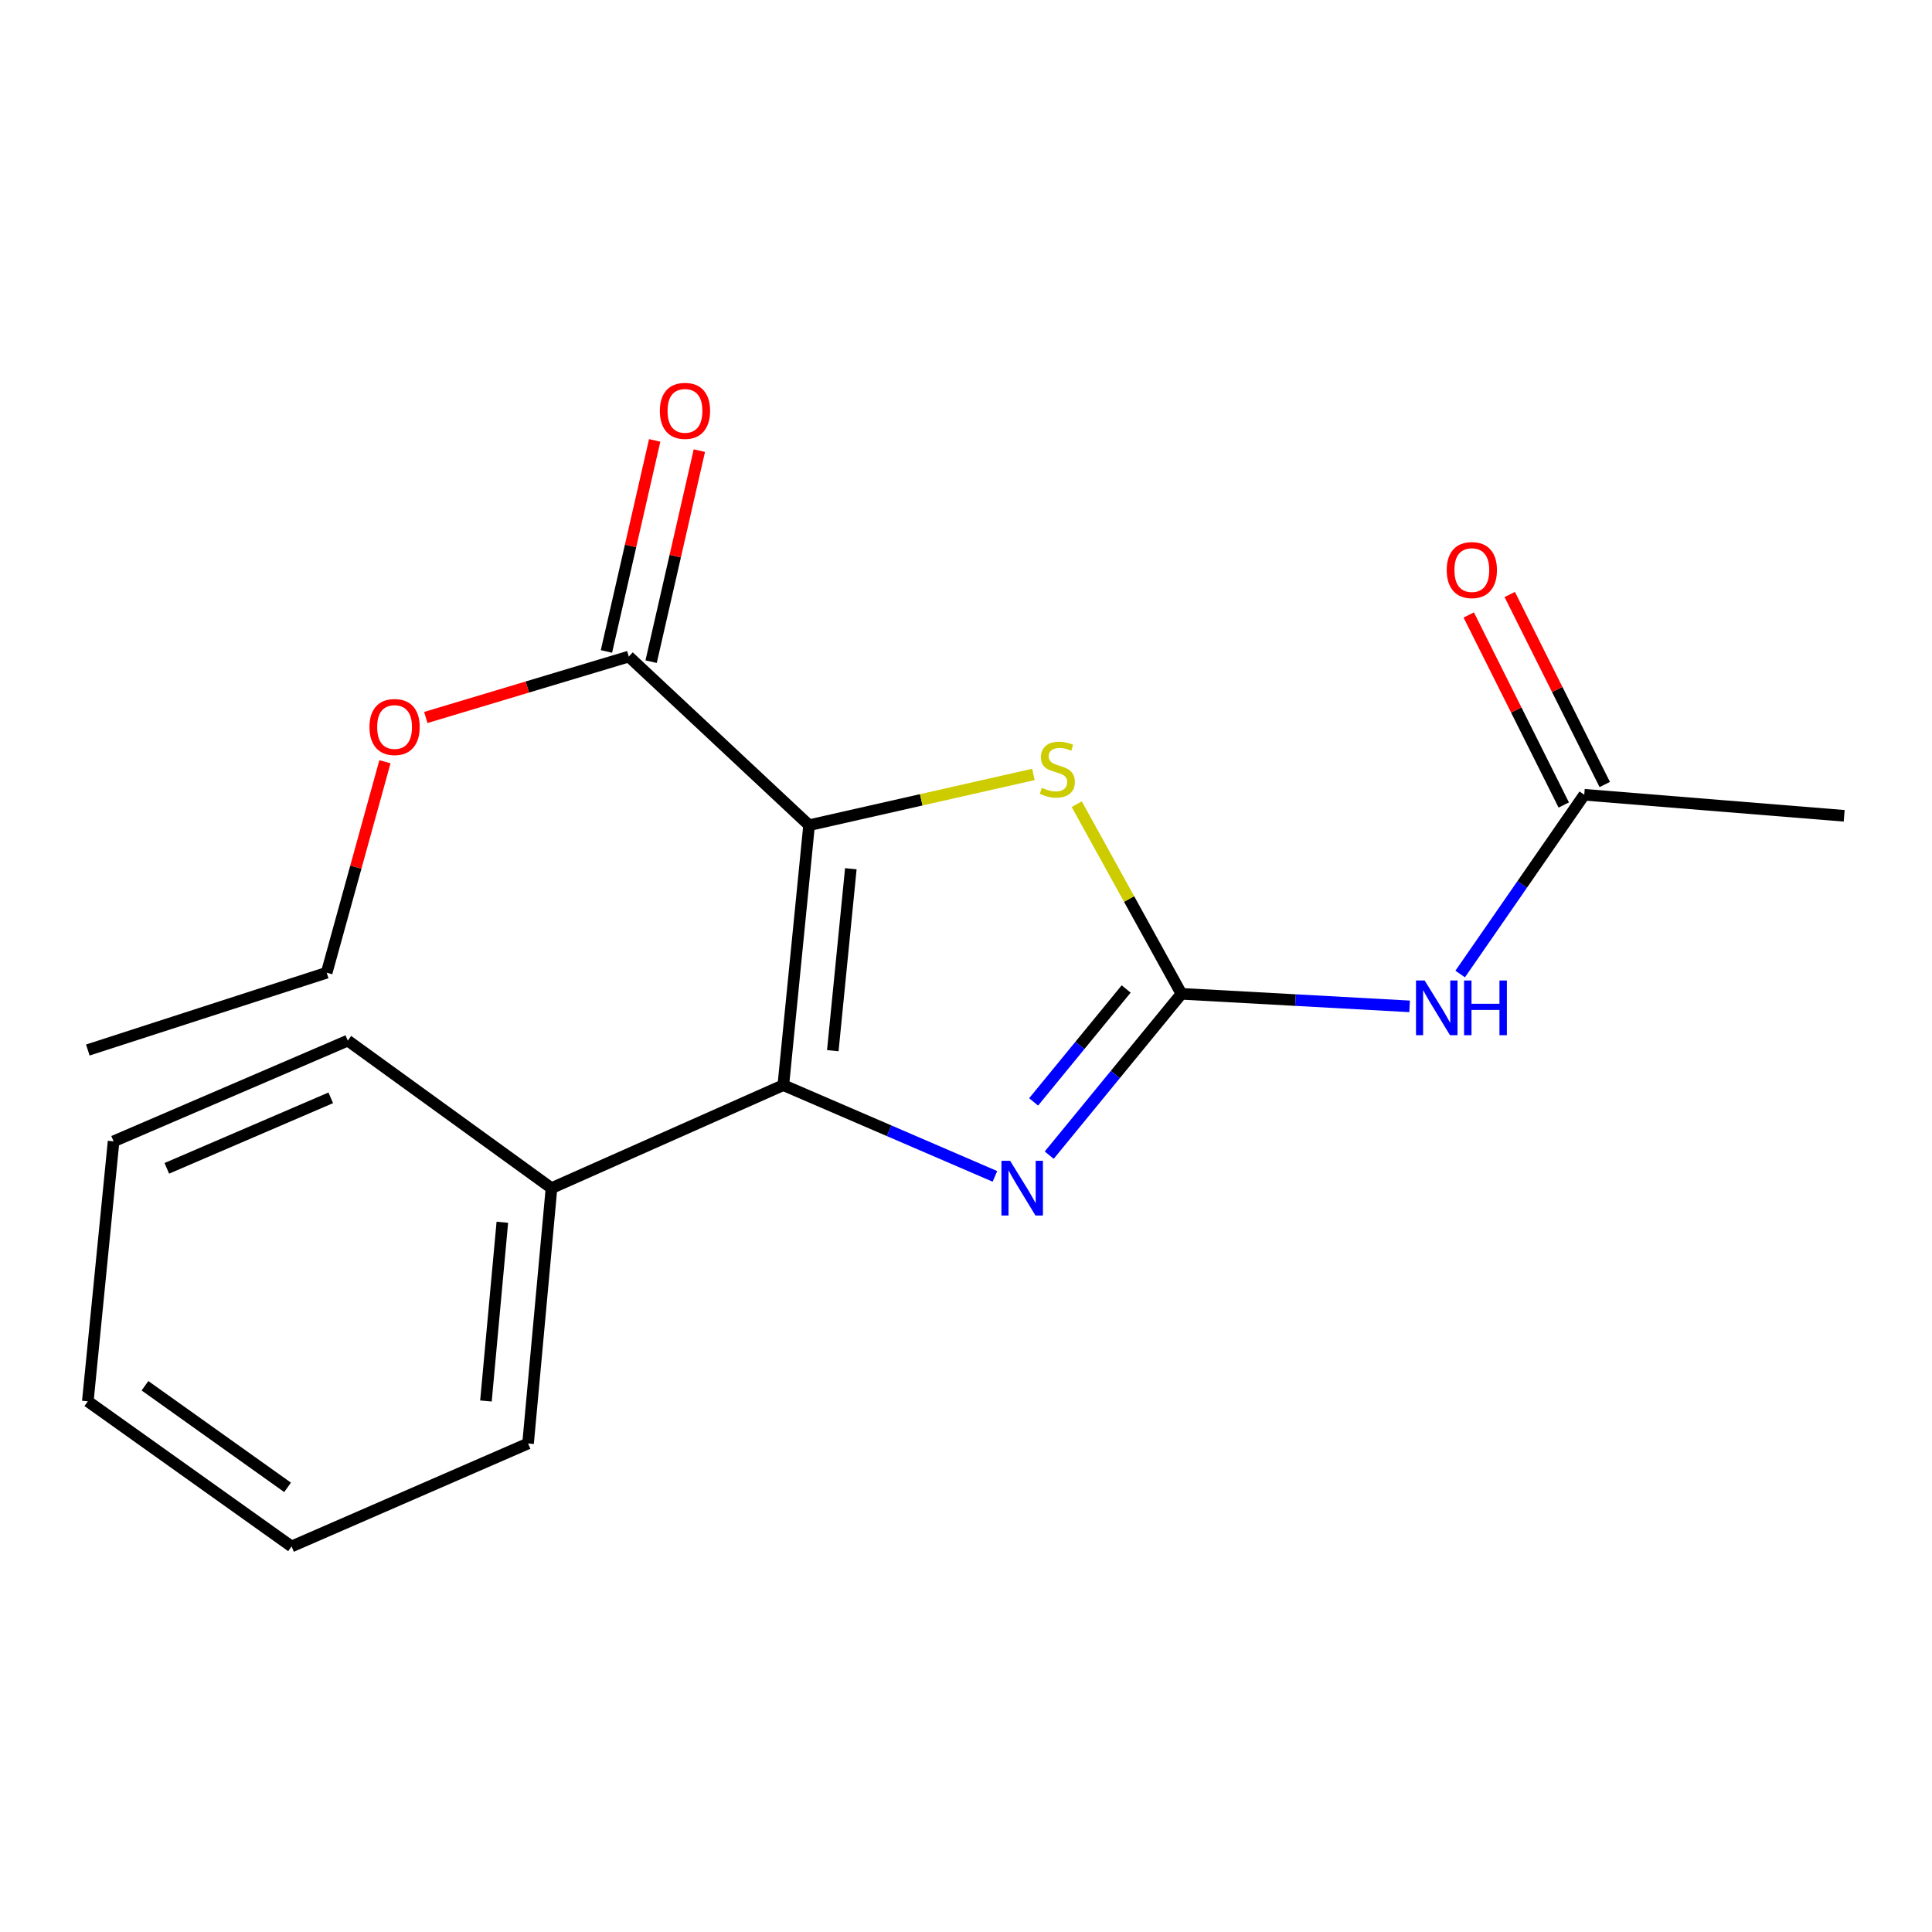 <?xml version='1.0' encoding='iso-8859-1'?>
<svg version='1.1' baseProfile='full'
              xmlns='http://www.w3.org/2000/svg'
                      xmlns:rdkit='http://www.rdkit.org/xml'
                      xmlns:xlink='http://www.w3.org/1999/xlink'
                  xml:space='preserve'
width='1000px' height='1000px' viewBox='0 0 1000 1000'>
<!-- END OF HEADER -->
<rect style='opacity:1.0;fill:#FFFFFF;stroke:none' width='1000' height='1000' x='0' y='0'> </rect>
<path class='bond-0' d='M 418.785,427.125 L 405.449,561.672' style='fill:none;fill-rule:evenodd;stroke:#000000;stroke-width:6px;stroke-linecap:butt;stroke-linejoin:miter;stroke-opacity:1' />
<path class='bond-0' d='M 440.389,449.647 L 431.054,543.829' style='fill:none;fill-rule:evenodd;stroke:#000000;stroke-width:6px;stroke-linecap:butt;stroke-linejoin:miter;stroke-opacity:1' />
<path class='bond-3' d='M 418.785,427.125 L 476.84,413.984' style='fill:none;fill-rule:evenodd;stroke:#000000;stroke-width:6px;stroke-linecap:butt;stroke-linejoin:miter;stroke-opacity:1' />
<path class='bond-3' d='M 476.84,413.984 L 534.896,400.843' style='fill:none;fill-rule:evenodd;stroke:#CCCC00;stroke-width:6px;stroke-linecap:butt;stroke-linejoin:miter;stroke-opacity:1' />
<path class='bond-5' d='M 418.785,427.125 L 325.459,339.835' style='fill:none;fill-rule:evenodd;stroke:#000000;stroke-width:6px;stroke-linecap:butt;stroke-linejoin:miter;stroke-opacity:1' />
<path class='bond-2' d='M 405.449,561.672 L 460.213,585.283' style='fill:none;fill-rule:evenodd;stroke:#000000;stroke-width:6px;stroke-linecap:butt;stroke-linejoin:miter;stroke-opacity:1' />
<path class='bond-2' d='M 460.213,585.283 L 514.978,608.895' style='fill:none;fill-rule:evenodd;stroke:#0000FF;stroke-width:6px;stroke-linecap:butt;stroke-linejoin:miter;stroke-opacity:1' />
<path class='bond-7' d='M 405.449,561.672 L 285.451,614.976' style='fill:none;fill-rule:evenodd;stroke:#000000;stroke-width:6px;stroke-linecap:butt;stroke-linejoin:miter;stroke-opacity:1' />
<path class='bond-1' d='M 611.511,514.403 L 584.415,465.324' style='fill:none;fill-rule:evenodd;stroke:#000000;stroke-width:6px;stroke-linecap:butt;stroke-linejoin:miter;stroke-opacity:1' />
<path class='bond-1' d='M 584.415,465.324 L 557.319,416.245' style='fill:none;fill-rule:evenodd;stroke:#CCCC00;stroke-width:6px;stroke-linecap:butt;stroke-linejoin:miter;stroke-opacity:1' />
<path class='bond-4' d='M 611.511,514.403 L 670.561,517.647' style='fill:none;fill-rule:evenodd;stroke:#000000;stroke-width:6px;stroke-linecap:butt;stroke-linejoin:miter;stroke-opacity:1' />
<path class='bond-4' d='M 670.561,517.647 L 729.611,520.892' style='fill:none;fill-rule:evenodd;stroke:#0000FF;stroke-width:6px;stroke-linecap:butt;stroke-linejoin:miter;stroke-opacity:1' />
<path class='bond-19' d='M 611.511,514.403 L 577.293,556.154' style='fill:none;fill-rule:evenodd;stroke:#000000;stroke-width:6px;stroke-linecap:butt;stroke-linejoin:miter;stroke-opacity:1' />
<path class='bond-19' d='M 577.293,556.154 L 543.075,597.906' style='fill:none;fill-rule:evenodd;stroke:#0000FF;stroke-width:6px;stroke-linecap:butt;stroke-linejoin:miter;stroke-opacity:1' />
<path class='bond-19' d='M 582.9,511.892 L 558.947,541.118' style='fill:none;fill-rule:evenodd;stroke:#000000;stroke-width:6px;stroke-linecap:butt;stroke-linejoin:miter;stroke-opacity:1' />
<path class='bond-19' d='M 558.947,541.118 L 534.994,570.344' style='fill:none;fill-rule:evenodd;stroke:#0000FF;stroke-width:6px;stroke-linecap:butt;stroke-linejoin:miter;stroke-opacity:1' />
<path class='bond-6' d='M 755.783,504.15 L 787.898,457.757' style='fill:none;fill-rule:evenodd;stroke:#0000FF;stroke-width:6px;stroke-linecap:butt;stroke-linejoin:miter;stroke-opacity:1' />
<path class='bond-6' d='M 787.898,457.757 L 820.012,411.365' style='fill:none;fill-rule:evenodd;stroke:#000000;stroke-width:6px;stroke-linecap:butt;stroke-linejoin:miter;stroke-opacity:1' />
<path class='bond-8' d='M 337.021,342.477 L 349.503,287.86' style='fill:none;fill-rule:evenodd;stroke:#000000;stroke-width:6px;stroke-linecap:butt;stroke-linejoin:miter;stroke-opacity:1' />
<path class='bond-8' d='M 349.503,287.86 L 361.985,233.242' style='fill:none;fill-rule:evenodd;stroke:#FF0000;stroke-width:6px;stroke-linecap:butt;stroke-linejoin:miter;stroke-opacity:1' />
<path class='bond-8' d='M 313.897,337.193 L 326.379,282.575' style='fill:none;fill-rule:evenodd;stroke:#000000;stroke-width:6px;stroke-linecap:butt;stroke-linejoin:miter;stroke-opacity:1' />
<path class='bond-8' d='M 326.379,282.575 L 338.861,227.957' style='fill:none;fill-rule:evenodd;stroke:#FF0000;stroke-width:6px;stroke-linecap:butt;stroke-linejoin:miter;stroke-opacity:1' />
<path class='bond-10' d='M 325.459,339.835 L 272.929,355.601' style='fill:none;fill-rule:evenodd;stroke:#000000;stroke-width:6px;stroke-linecap:butt;stroke-linejoin:miter;stroke-opacity:1' />
<path class='bond-10' d='M 272.929,355.601 L 220.399,371.368' style='fill:none;fill-rule:evenodd;stroke:#FF0000;stroke-width:6px;stroke-linecap:butt;stroke-linejoin:miter;stroke-opacity:1' />
<path class='bond-9' d='M 830.62,406.06 L 806.027,356.88' style='fill:none;fill-rule:evenodd;stroke:#000000;stroke-width:6px;stroke-linecap:butt;stroke-linejoin:miter;stroke-opacity:1' />
<path class='bond-9' d='M 806.027,356.88 L 781.434,307.699' style='fill:none;fill-rule:evenodd;stroke:#FF0000;stroke-width:6px;stroke-linecap:butt;stroke-linejoin:miter;stroke-opacity:1' />
<path class='bond-9' d='M 809.404,416.669 L 784.811,367.488' style='fill:none;fill-rule:evenodd;stroke:#000000;stroke-width:6px;stroke-linecap:butt;stroke-linejoin:miter;stroke-opacity:1' />
<path class='bond-9' d='M 784.811,367.488 L 760.218,318.308' style='fill:none;fill-rule:evenodd;stroke:#FF0000;stroke-width:6px;stroke-linecap:butt;stroke-linejoin:miter;stroke-opacity:1' />
<path class='bond-11' d='M 820.012,411.365 L 954.545,422.263' style='fill:none;fill-rule:evenodd;stroke:#000000;stroke-width:6px;stroke-linecap:butt;stroke-linejoin:miter;stroke-opacity:1' />
<path class='bond-12' d='M 285.451,614.976 L 273.327,747.138' style='fill:none;fill-rule:evenodd;stroke:#000000;stroke-width:6px;stroke-linecap:butt;stroke-linejoin:miter;stroke-opacity:1' />
<path class='bond-12' d='M 260.011,632.634 L 251.524,725.147' style='fill:none;fill-rule:evenodd;stroke:#000000;stroke-width:6px;stroke-linecap:butt;stroke-linejoin:miter;stroke-opacity:1' />
<path class='bond-13' d='M 285.451,614.976 L 180.014,538.624' style='fill:none;fill-rule:evenodd;stroke:#000000;stroke-width:6px;stroke-linecap:butt;stroke-linejoin:miter;stroke-opacity:1' />
<path class='bond-14' d='M 199.247,394.28 L 184.168,448.879' style='fill:none;fill-rule:evenodd;stroke:#FF0000;stroke-width:6px;stroke-linecap:butt;stroke-linejoin:miter;stroke-opacity:1' />
<path class='bond-14' d='M 184.168,448.879 L 169.09,503.478' style='fill:none;fill-rule:evenodd;stroke:#000000;stroke-width:6px;stroke-linecap:butt;stroke-linejoin:miter;stroke-opacity:1' />
<path class='bond-16' d='M 273.327,747.138 L 150.904,800.442' style='fill:none;fill-rule:evenodd;stroke:#000000;stroke-width:6px;stroke-linecap:butt;stroke-linejoin:miter;stroke-opacity:1' />
<path class='bond-17' d='M 180.014,538.624 L 58.791,590.755' style='fill:none;fill-rule:evenodd;stroke:#000000;stroke-width:6px;stroke-linecap:butt;stroke-linejoin:miter;stroke-opacity:1' />
<path class='bond-17' d='M 171.202,568.234 L 86.345,604.726' style='fill:none;fill-rule:evenodd;stroke:#000000;stroke-width:6px;stroke-linecap:butt;stroke-linejoin:miter;stroke-opacity:1' />
<path class='bond-15' d='M 169.09,503.478 L 45.455,543.486' style='fill:none;fill-rule:evenodd;stroke:#000000;stroke-width:6px;stroke-linecap:butt;stroke-linejoin:miter;stroke-opacity:1' />
<path class='bond-20' d='M 150.904,800.442 L 45.455,725.315' style='fill:none;fill-rule:evenodd;stroke:#000000;stroke-width:6px;stroke-linecap:butt;stroke-linejoin:miter;stroke-opacity:1' />
<path class='bond-20' d='M 148.85,769.854 L 75.036,717.265' style='fill:none;fill-rule:evenodd;stroke:#000000;stroke-width:6px;stroke-linecap:butt;stroke-linejoin:miter;stroke-opacity:1' />
<path class='bond-18' d='M 58.791,590.755 L 45.455,725.315' style='fill:none;fill-rule:evenodd;stroke:#000000;stroke-width:6px;stroke-linecap:butt;stroke-linejoin:miter;stroke-opacity:1' />
<path  class='atom-3' d='M 522.824 600.816
L 532.104 615.816
Q 533.024 617.296, 534.504 619.976
Q 535.984 622.656, 536.064 622.816
L 536.064 600.816
L 539.824 600.816
L 539.824 629.136
L 535.944 629.136
L 525.984 612.736
Q 524.824 610.816, 523.584 608.616
Q 522.384 606.416, 522.024 605.736
L 522.024 629.136
L 518.344 629.136
L 518.344 600.816
L 522.824 600.816
' fill='#0000FF'/>
<path  class='atom-4' d='M 539.269 407.762
Q 539.589 407.882, 540.909 408.442
Q 542.229 409.002, 543.669 409.362
Q 545.149 409.682, 546.589 409.682
Q 549.269 409.682, 550.829 408.402
Q 552.389 407.082, 552.389 404.802
Q 552.389 403.242, 551.589 402.282
Q 550.829 401.322, 549.629 400.802
Q 548.429 400.282, 546.429 399.682
Q 543.909 398.922, 542.389 398.202
Q 540.909 397.482, 539.829 395.962
Q 538.789 394.442, 538.789 391.882
Q 538.789 388.322, 541.189 386.122
Q 543.629 383.922, 548.429 383.922
Q 551.709 383.922, 555.429 385.482
L 554.509 388.562
Q 551.109 387.162, 548.549 387.162
Q 545.789 387.162, 544.269 388.322
Q 542.749 389.442, 542.789 391.402
Q 542.789 392.922, 543.549 393.842
Q 544.349 394.762, 545.469 395.282
Q 546.629 395.802, 548.549 396.402
Q 551.109 397.202, 552.629 398.002
Q 554.149 398.802, 555.229 400.442
Q 556.349 402.042, 556.349 404.802
Q 556.349 408.722, 553.709 410.842
Q 551.109 412.922, 546.749 412.922
Q 544.229 412.922, 542.309 412.362
Q 540.429 411.842, 538.189 410.922
L 539.269 407.762
' fill='#CCCC00'/>
<path  class='atom-5' d='M 737.399 507.504
L 746.679 522.504
Q 747.599 523.984, 749.079 526.664
Q 750.559 529.344, 750.639 529.504
L 750.639 507.504
L 754.399 507.504
L 754.399 535.824
L 750.519 535.824
L 740.559 519.424
Q 739.399 517.504, 738.159 515.304
Q 736.959 513.104, 736.599 512.424
L 736.599 535.824
L 732.919 535.824
L 732.919 507.504
L 737.399 507.504
' fill='#0000FF'/>
<path  class='atom-5' d='M 757.799 507.504
L 761.639 507.504
L 761.639 519.544
L 776.119 519.544
L 776.119 507.504
L 779.959 507.504
L 779.959 535.824
L 776.119 535.824
L 776.119 522.744
L 761.639 522.744
L 761.639 535.824
L 757.799 535.824
L 757.799 507.504
' fill='#0000FF'/>
<path  class='atom-9' d='M 341.542 212.656
Q 341.542 205.856, 344.902 202.056
Q 348.262 198.256, 354.542 198.256
Q 360.822 198.256, 364.182 202.056
Q 367.542 205.856, 367.542 212.656
Q 367.542 219.536, 364.142 223.456
Q 360.742 227.336, 354.542 227.336
Q 348.302 227.336, 344.902 223.456
Q 341.542 219.576, 341.542 212.656
M 354.542 224.136
Q 358.862 224.136, 361.182 221.256
Q 363.542 218.336, 363.542 212.656
Q 363.542 207.096, 361.182 204.296
Q 358.862 201.456, 354.542 201.456
Q 350.222 201.456, 347.862 204.256
Q 345.542 207.056, 345.542 212.656
Q 345.542 218.376, 347.862 221.256
Q 350.222 224.136, 354.542 224.136
' fill='#FF0000'/>
<path  class='atom-10' d='M 748.819 295.071
Q 748.819 288.271, 752.179 284.471
Q 755.539 280.671, 761.819 280.671
Q 768.099 280.671, 771.459 284.471
Q 774.819 288.271, 774.819 295.071
Q 774.819 301.951, 771.419 305.871
Q 768.019 309.751, 761.819 309.751
Q 755.579 309.751, 752.179 305.871
Q 748.819 301.991, 748.819 295.071
M 761.819 306.551
Q 766.139 306.551, 768.459 303.671
Q 770.819 300.751, 770.819 295.071
Q 770.819 289.511, 768.459 286.711
Q 766.139 283.871, 761.819 283.871
Q 757.499 283.871, 755.139 286.671
Q 752.819 289.471, 752.819 295.071
Q 752.819 300.791, 755.139 303.671
Q 757.499 306.551, 761.819 306.551
' fill='#FF0000'/>
<path  class='atom-11' d='M 191.235 376.299
Q 191.235 369.499, 194.595 365.699
Q 197.955 361.899, 204.235 361.899
Q 210.515 361.899, 213.875 365.699
Q 217.235 369.499, 217.235 376.299
Q 217.235 383.179, 213.835 387.099
Q 210.435 390.979, 204.235 390.979
Q 197.995 390.979, 194.595 387.099
Q 191.235 383.219, 191.235 376.299
M 204.235 387.779
Q 208.555 387.779, 210.875 384.899
Q 213.235 381.979, 213.235 376.299
Q 213.235 370.739, 210.875 367.939
Q 208.555 365.099, 204.235 365.099
Q 199.915 365.099, 197.555 367.899
Q 195.235 370.699, 195.235 376.299
Q 195.235 382.019, 197.555 384.899
Q 199.915 387.779, 204.235 387.779
' fill='#FF0000'/>
</svg>
